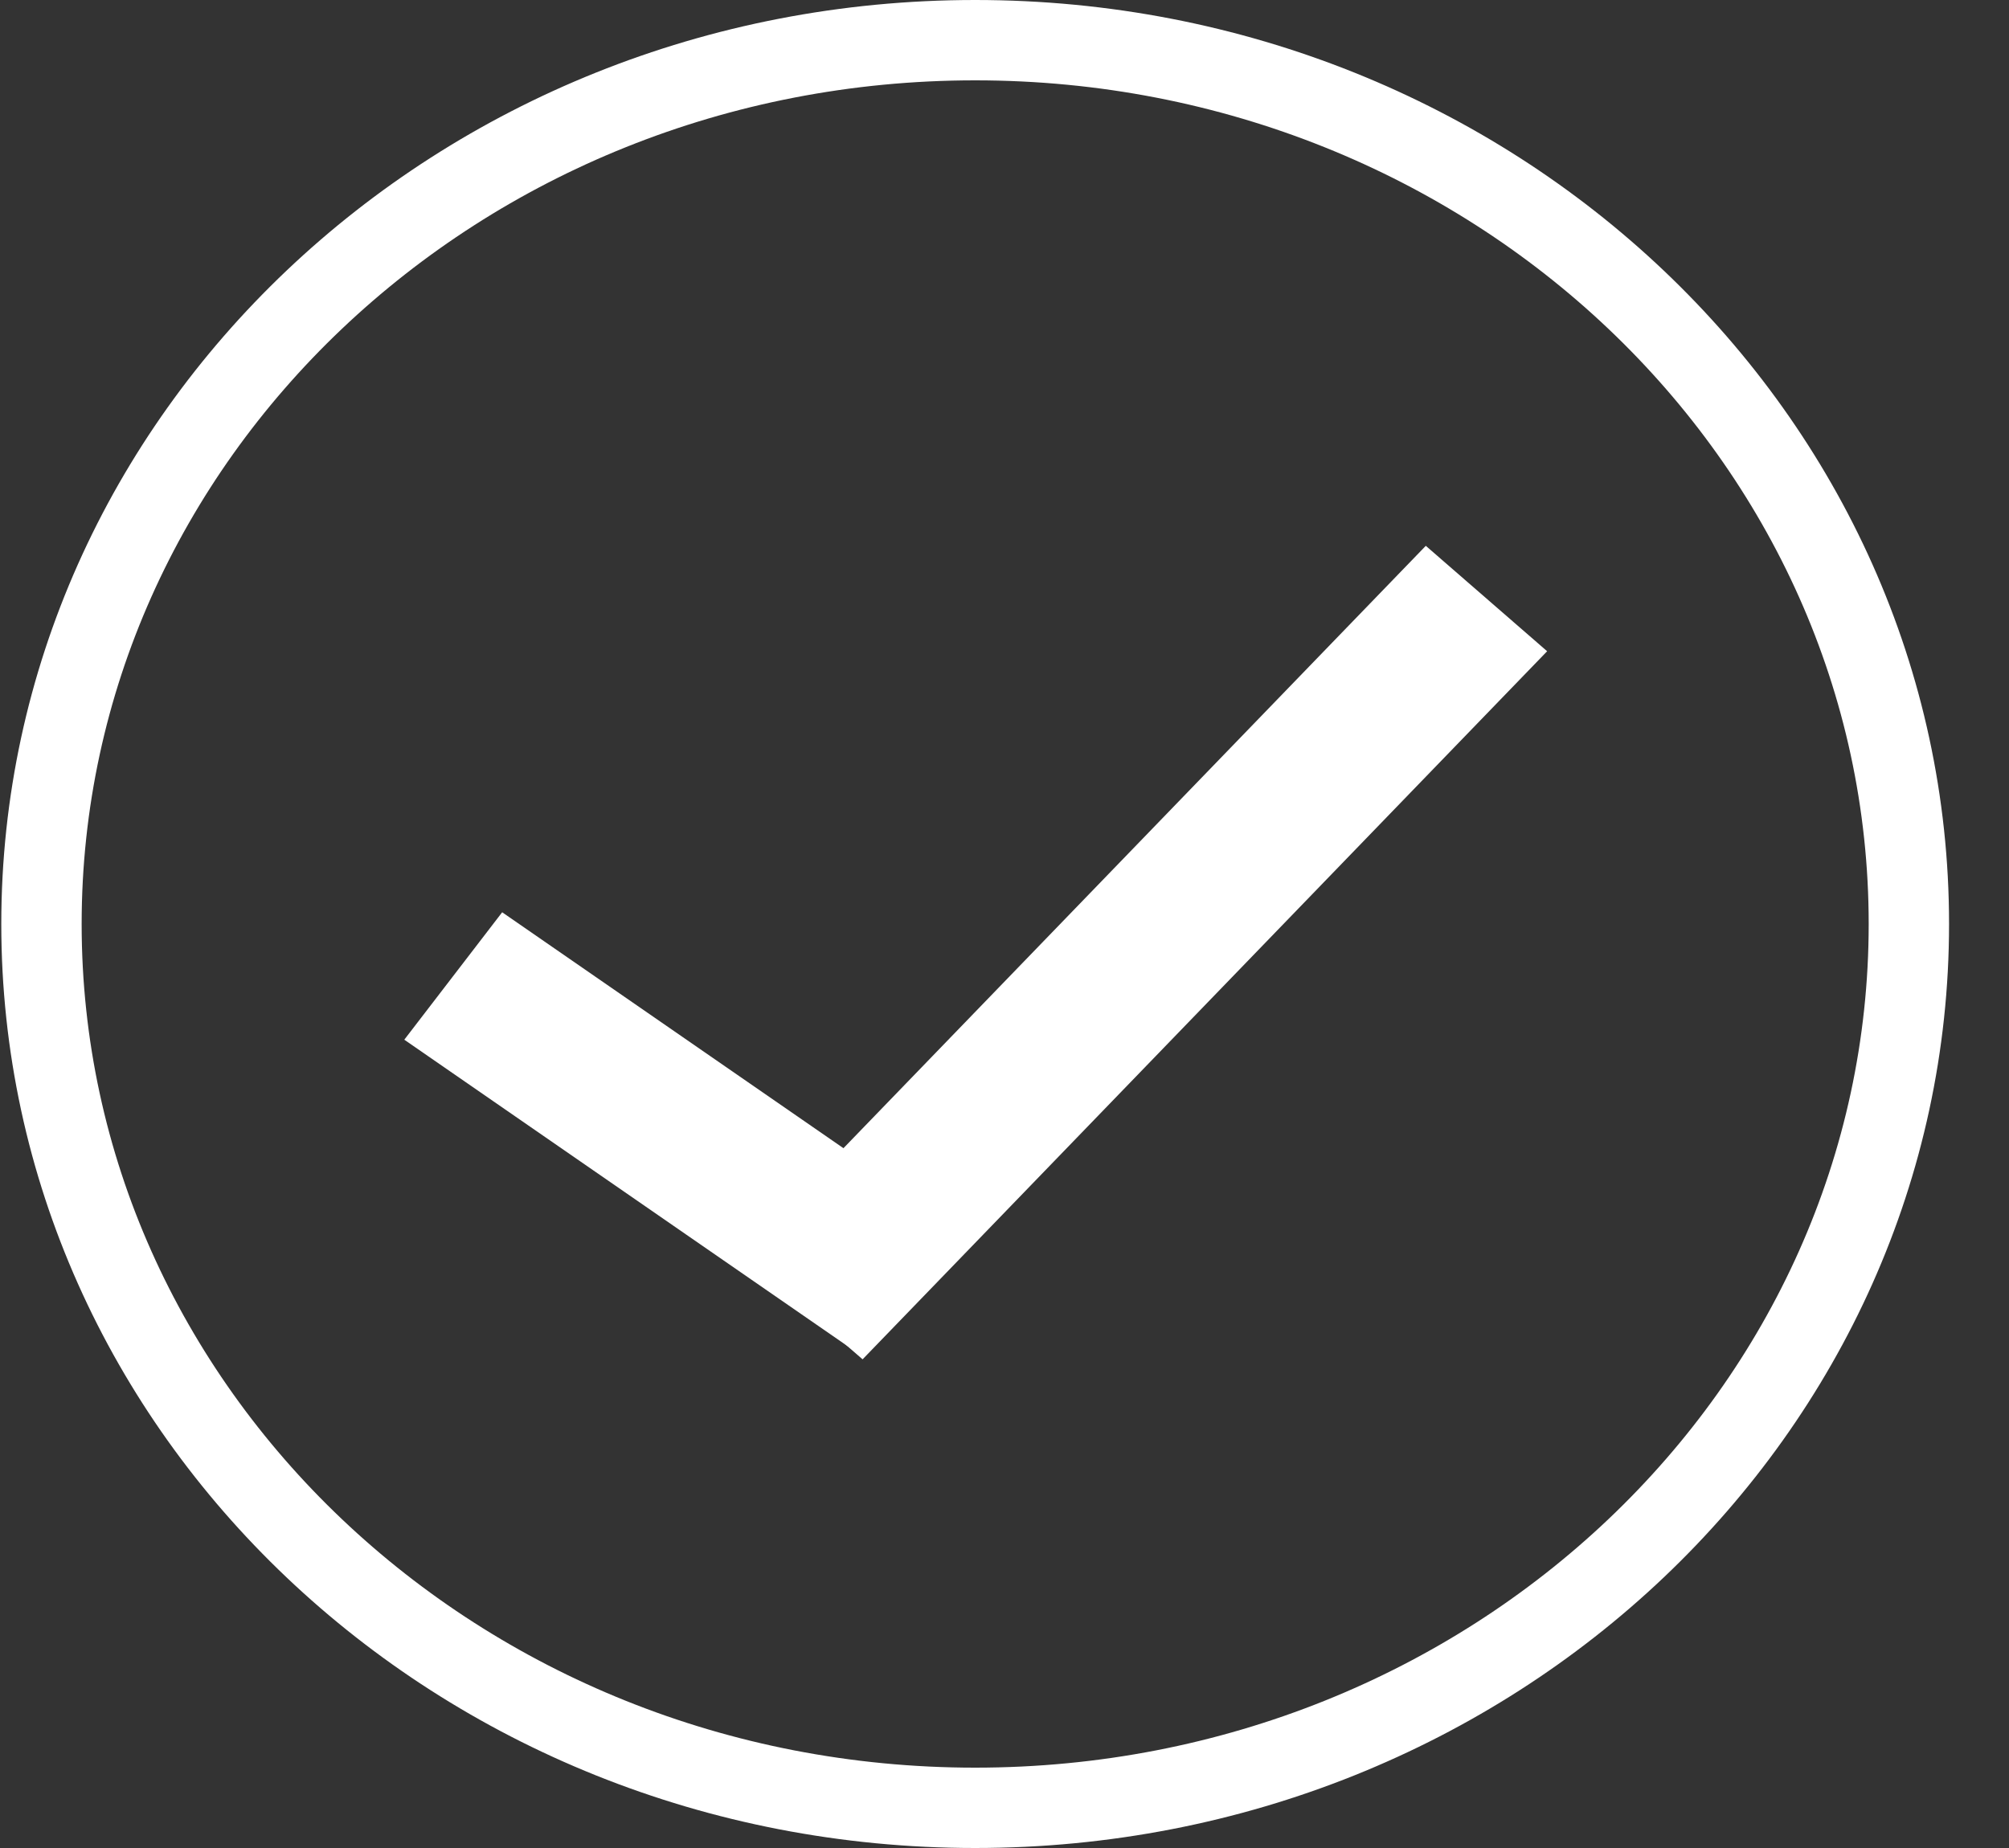 <svg width="25" height="23" viewBox="0 0 25 23" fill="none" xmlns="http://www.w3.org/2000/svg">
<rect x="0" y="0" width="25" height="23" fill="#333333" stroke="none"/>
<path d="M23.754 11.5C23.754 17.551 18.577 22.5 12.135 22.5C5.693 22.5 0.516 17.551 0.516 11.5C0.516 5.449 5.693 0.5 12.135 0.5C18.577 0.5 23.754 5.449 23.754 11.5Z" stroke="white"/>
<line y1="-1" x2="6.946" y2="-1" transform="matrix(0.823 0.569 -0.609 0.793 5.031 12.94)" stroke="white" stroke-width="2"/>
<line y1="-1" x2="12.257" y2="-1" transform="matrix(0.695 -0.719 0.755 0.656 10.734 16.918)" stroke="white" stroke-width="2"/>
</svg>

